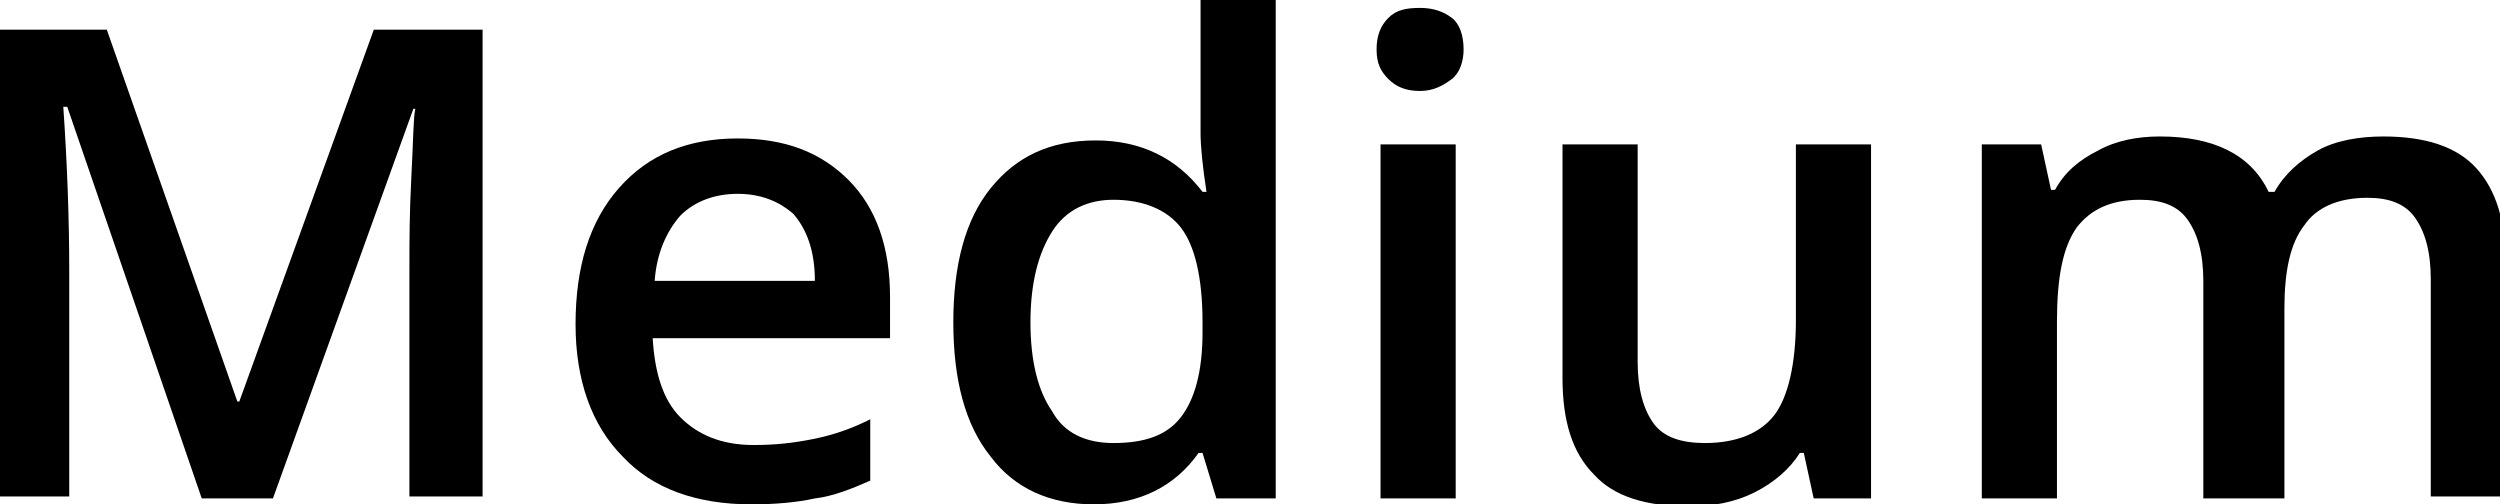 <?xml version="1.0" encoding="UTF-8"?> <!-- Generator: Adobe Illustrator 18.0.0, SVG Export Plug-In . SVG Version: 6.00 Build 0) --> <svg xmlns="http://www.w3.org/2000/svg" xmlns:xlink="http://www.w3.org/1999/xlink" id="Слой_1" x="0px" y="0px" viewBox="0 0 126.4 25.5" xml:space="preserve"> <g> <path d="M10.2,25.2L3.4,5.4H3.2c0.2,2.9,0.3,5.7,0.3,8.2v11.5H0V1.5h5.4L12,20.3h0.1l6.8-18.8h5.5v23.6h-3.7V13.5 c0-1.2,0-2.7,0.1-4.6c0.1-1.9,0.1-3,0.2-3.4h-0.1l-7.1,19.7H10.2z"></path> <path d="M38,25.5c-2.8,0-5-0.8-6.5-2.4c-1.6-1.6-2.4-3.9-2.4-6.7c0-2.9,0.7-5.2,2.2-6.9c1.5-1.7,3.5-2.5,6-2.5 c2.4,0,4.2,0.7,5.6,2.1c1.4,1.4,2.1,3.4,2.1,5.9v2.1H33c0.1,1.7,0.5,3.1,1.4,4c0.9,0.9,2.1,1.4,3.7,1.4c1.1,0,2-0.1,3-0.3 s1.9-0.5,2.9-1v3.1c-0.9,0.4-1.9,0.8-2.8,0.9C40.3,25.4,39.2,25.5,38,25.5z M37.3,9.8c-1.2,0-2.2,0.4-2.9,1.1 c-0.7,0.8-1.2,1.9-1.3,3.3h8.1c0-1.5-0.4-2.6-1.1-3.4C39.4,10.2,38.5,9.8,37.3,9.8z"></path> <path d="M55.3,25.5c-2.2,0-4-0.8-5.2-2.4c-1.3-1.6-1.9-3.9-1.9-6.8c0-2.9,0.6-5.2,1.9-6.8c1.3-1.6,3-2.4,5.3-2.4 c2.3,0,4.1,0.9,5.4,2.6h0.2c-0.2-1.3-0.3-2.3-0.3-3V0h3.8v25.2h-3l-0.7-2.3h-0.2C59.4,24.6,57.6,25.5,55.3,25.5z M56.3,22.4 c1.6,0,2.7-0.4,3.4-1.3c0.7-0.9,1.1-2.3,1.1-4.3v-0.5c0-2.3-0.4-3.9-1.1-4.8c-0.7-0.9-1.9-1.4-3.4-1.4c-1.3,0-2.4,0.5-3.1,1.6 c-0.7,1.1-1.1,2.6-1.1,4.6c0,2,0.4,3.5,1.1,4.5C53.8,21.9,54.9,22.4,56.3,22.4z"></path> <path d="M69.6,2.5c0-0.7,0.2-1.2,0.6-1.6s0.9-0.5,1.6-0.5c0.7,0,1.2,0.2,1.6,0.5s0.6,0.9,0.6,1.6c0,0.6-0.2,1.2-0.6,1.5 s-0.9,0.6-1.6,0.6c-0.7,0-1.2-0.2-1.6-0.6S69.6,3.2,69.6,2.5z M73.6,25.2h-3.8V7.3h3.8V25.2z"></path> <path d="M91.7,25.2l-0.5-2.3H91c-0.5,0.8-1.3,1.5-2.3,2c-1,0.5-2.1,0.7-3.3,0.7c-2.2,0-3.8-0.5-4.8-1.6c-1.1-1.1-1.6-2.7-1.6-4.9 V7.3h3.8v11c0,1.4,0.3,2.4,0.8,3.1s1.4,1,2.6,1c1.6,0,2.8-0.5,3.5-1.4s1.1-2.6,1.1-4.8V7.3h3.8v17.9H91.7z"></path> <path d="M115.2,25.2h-3.8v-11c0-1.4-0.3-2.4-0.8-3.1c-0.5-0.7-1.3-1-2.4-1c-1.5,0-2.5,0.5-3.2,1.4c-0.7,1-1,2.5-1,4.8v8.9h-3.8V7.3 h3l0.5,2.3h0.2c0.5-0.9,1.2-1.5,2.2-2c0.9-0.5,2-0.7,3.1-0.7c2.7,0,4.6,0.9,5.5,2.8h0.3c0.5-0.9,1.3-1.6,2.2-2.1s2.1-0.7,3.3-0.7 c2.1,0,3.7,0.5,4.7,1.6s1.5,2.7,1.5,4.9v11.7h-3.8v-11c0-1.4-0.3-2.4-0.8-3.1c-0.5-0.7-1.3-1-2.4-1c-1.5,0-2.6,0.5-3.2,1.4 c-0.7,0.9-1,2.3-1,4.2V25.2z"></path> </g> </svg> 